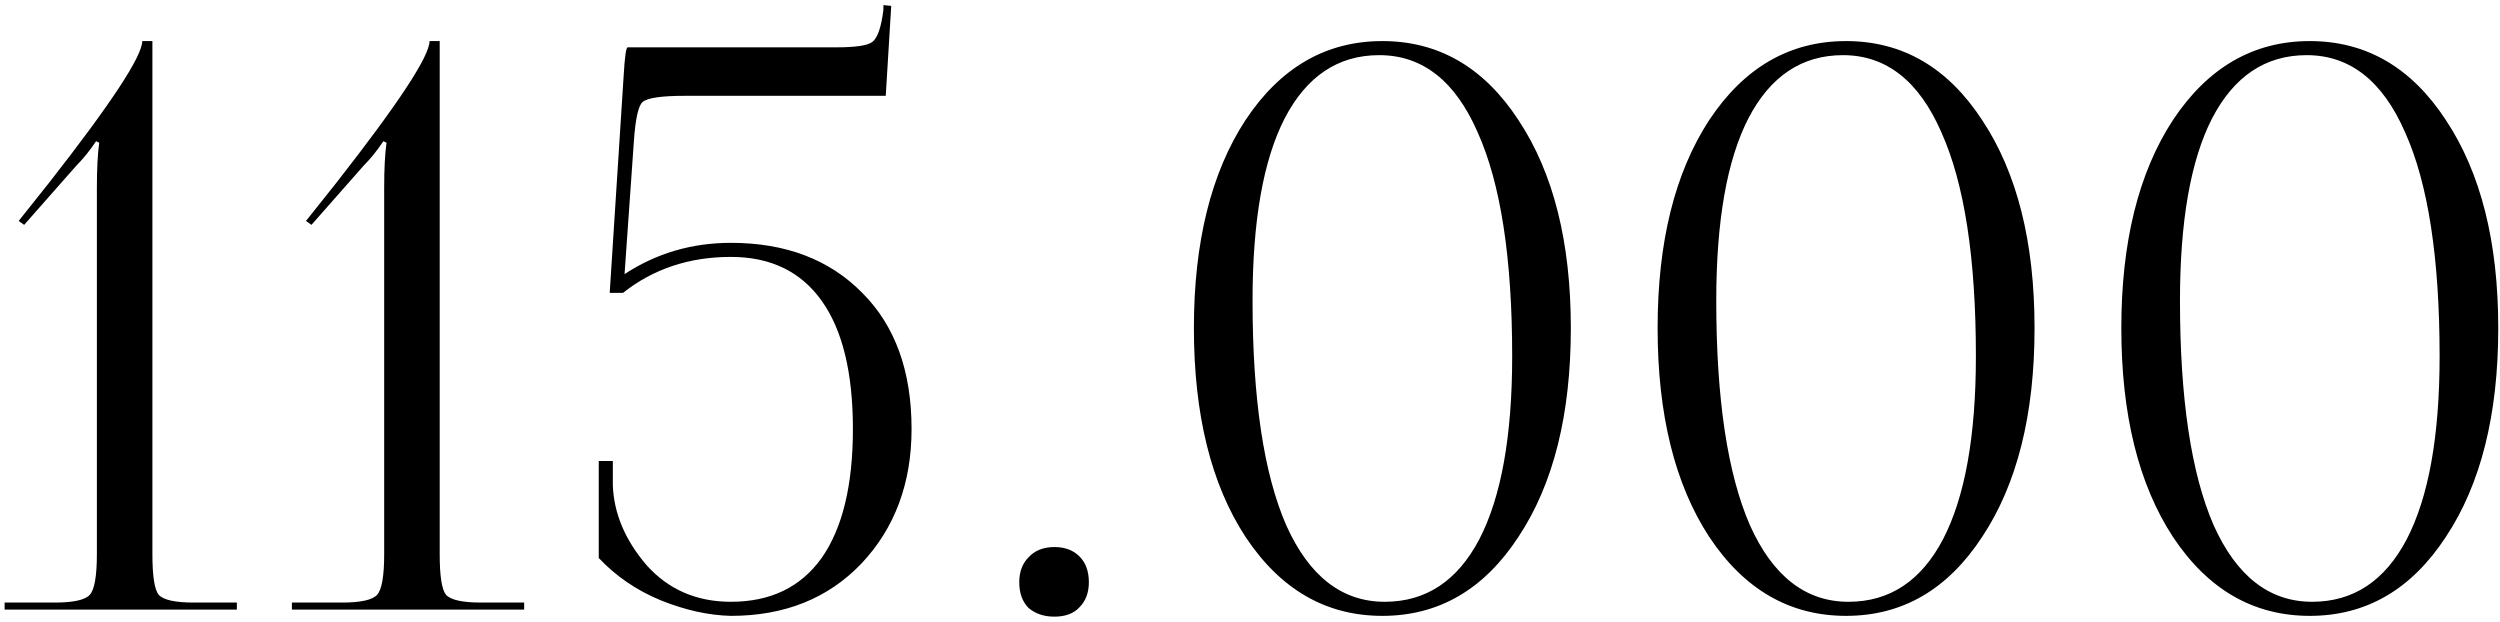 <?xml version="1.0" encoding="UTF-8"?> <svg xmlns="http://www.w3.org/2000/svg" width="406" height="101" viewBox="0 0 406 101" fill="none"><path d="M38.466 99H0.747V97.857H8.875C11.923 97.857 13.828 97.434 14.59 96.587C15.352 95.74 15.733 93.539 15.733 89.983V30.547C15.733 27.414 15.86 24.959 16.114 23.181L15.606 22.927C14.59 24.451 13.531 25.763 12.431 26.864L3.922 36.516L3.033 35.881L7.986 29.658C18.061 16.789 23.099 9.126 23.099 6.671H24.75V89.983C24.75 93.539 25.088 95.74 25.766 96.587C26.528 97.434 28.433 97.857 31.481 97.857H38.466V99ZM85.124 99H47.404V97.857H55.532C58.581 97.857 60.486 97.434 61.248 96.587C62.01 95.74 62.391 93.539 62.391 89.983V30.547C62.391 27.414 62.517 24.959 62.772 23.181L62.264 22.927C61.248 24.451 60.189 25.763 59.089 26.864L50.58 36.516L49.691 35.881L54.644 29.658C64.719 16.789 69.757 9.126 69.757 6.671H71.407V89.983C71.407 93.539 71.746 95.74 72.424 96.587C73.186 97.434 75.091 97.857 78.138 97.857H85.124V99ZM101.936 7.687H135.845C138.978 7.687 140.925 7.391 141.687 6.798C142.534 6.121 143.126 4.385 143.465 1.591V0.829L144.735 0.956L143.846 15.561H111.207C107.397 15.561 105.111 15.9 104.349 16.577C103.672 17.17 103.206 19.244 102.952 22.8L101.428 44.517C106.593 41.13 112.35 39.437 118.7 39.437C127.59 39.437 134.702 42.146 140.036 47.565C145.37 52.899 148.037 60.265 148.037 69.663C148.037 78.468 145.328 85.75 139.909 91.507C134.49 97.18 127.421 100.016 118.7 100.016C115.059 99.931 111.249 99.085 107.27 97.476C103.375 95.867 100.031 93.581 97.237 90.618V74.87H99.523V78.807C99.692 83.379 101.513 87.697 104.984 91.761C108.54 95.74 113.112 97.73 118.7 97.73C125.135 97.73 130.045 95.359 133.432 90.618C136.819 85.792 138.512 78.807 138.512 69.663C138.512 60.519 136.819 53.576 133.432 48.835C130.045 44.094 125.135 41.723 118.7 41.723C111.927 41.723 106.085 43.67 101.174 47.565H99.015L101.301 12.005C101.47 9.126 101.682 7.687 101.936 7.687ZM171.243 88.84C172.937 88.84 174.291 89.348 175.307 90.364C176.323 91.38 176.831 92.777 176.831 94.555C176.831 96.248 176.323 97.603 175.307 98.619C174.376 99.635 173.021 100.143 171.243 100.143C169.55 100.143 168.153 99.677 167.052 98.746C166.036 97.73 165.528 96.333 165.528 94.555C165.528 92.862 166.036 91.507 167.052 90.491C168.068 89.39 169.465 88.84 171.243 88.84ZM223.988 8.957C217.299 8.957 212.177 12.386 208.621 19.244C205.15 26.017 203.414 35.881 203.414 48.835C203.414 64.752 205.234 76.902 208.875 85.284C212.6 93.581 217.934 97.73 224.877 97.73C231.566 97.73 236.688 94.343 240.244 87.57C243.8 80.712 245.578 70.806 245.578 57.852C245.578 41.935 243.715 29.827 239.99 21.53C236.349 13.148 231.015 8.957 223.988 8.957ZM202.271 19.498C207.944 10.947 215.352 6.671 224.496 6.671C233.64 6.671 241.006 10.947 246.594 19.498C252.267 28.049 255.103 39.31 255.103 53.28C255.103 67.335 252.267 78.638 246.594 87.189C241.006 95.74 233.64 100.016 224.496 100.016C215.352 100.016 207.944 95.74 202.271 87.189C196.683 78.638 193.889 67.335 193.889 53.28C193.889 39.31 196.683 28.049 202.271 19.498ZM299.295 8.957C292.606 8.957 287.484 12.386 283.928 19.244C280.457 26.017 278.721 35.881 278.721 48.835C278.721 64.752 280.541 76.902 284.182 85.284C287.907 93.581 293.241 97.73 300.184 97.73C306.873 97.73 311.995 94.343 315.551 87.57C319.107 80.712 320.885 70.806 320.885 57.852C320.885 41.935 319.022 29.827 315.297 21.53C311.656 13.148 306.322 8.957 299.295 8.957ZM277.578 19.498C283.251 10.947 290.659 6.671 299.803 6.671C308.947 6.671 316.313 10.947 321.901 19.498C327.574 28.049 330.41 39.31 330.41 53.28C330.41 67.335 327.574 78.638 321.901 87.189C316.313 95.74 308.947 100.016 299.803 100.016C290.659 100.016 283.251 95.74 277.578 87.189C271.99 78.638 269.196 67.335 269.196 53.28C269.196 39.31 271.99 28.049 277.578 19.498ZM374.602 8.957C367.913 8.957 362.791 12.386 359.235 19.244C355.764 26.017 354.028 35.881 354.028 48.835C354.028 64.752 355.848 76.902 359.489 85.284C363.214 93.581 368.548 97.73 375.491 97.73C382.18 97.73 387.302 94.343 390.858 87.57C394.414 80.712 396.192 70.806 396.192 57.852C396.192 41.935 394.329 29.827 390.604 21.53C386.963 13.148 381.629 8.957 374.602 8.957ZM352.885 19.498C358.558 10.947 365.966 6.671 375.11 6.671C384.254 6.671 391.62 10.947 397.208 19.498C402.881 28.049 405.717 39.31 405.717 53.28C405.717 67.335 402.881 78.638 397.208 87.189C391.62 95.74 384.254 100.016 375.11 100.016C365.966 100.016 358.558 95.74 352.885 87.189C347.297 78.638 344.503 67.335 344.503 53.28C344.503 39.31 347.297 28.049 352.885 19.498Z" fill="black"></path></svg> 